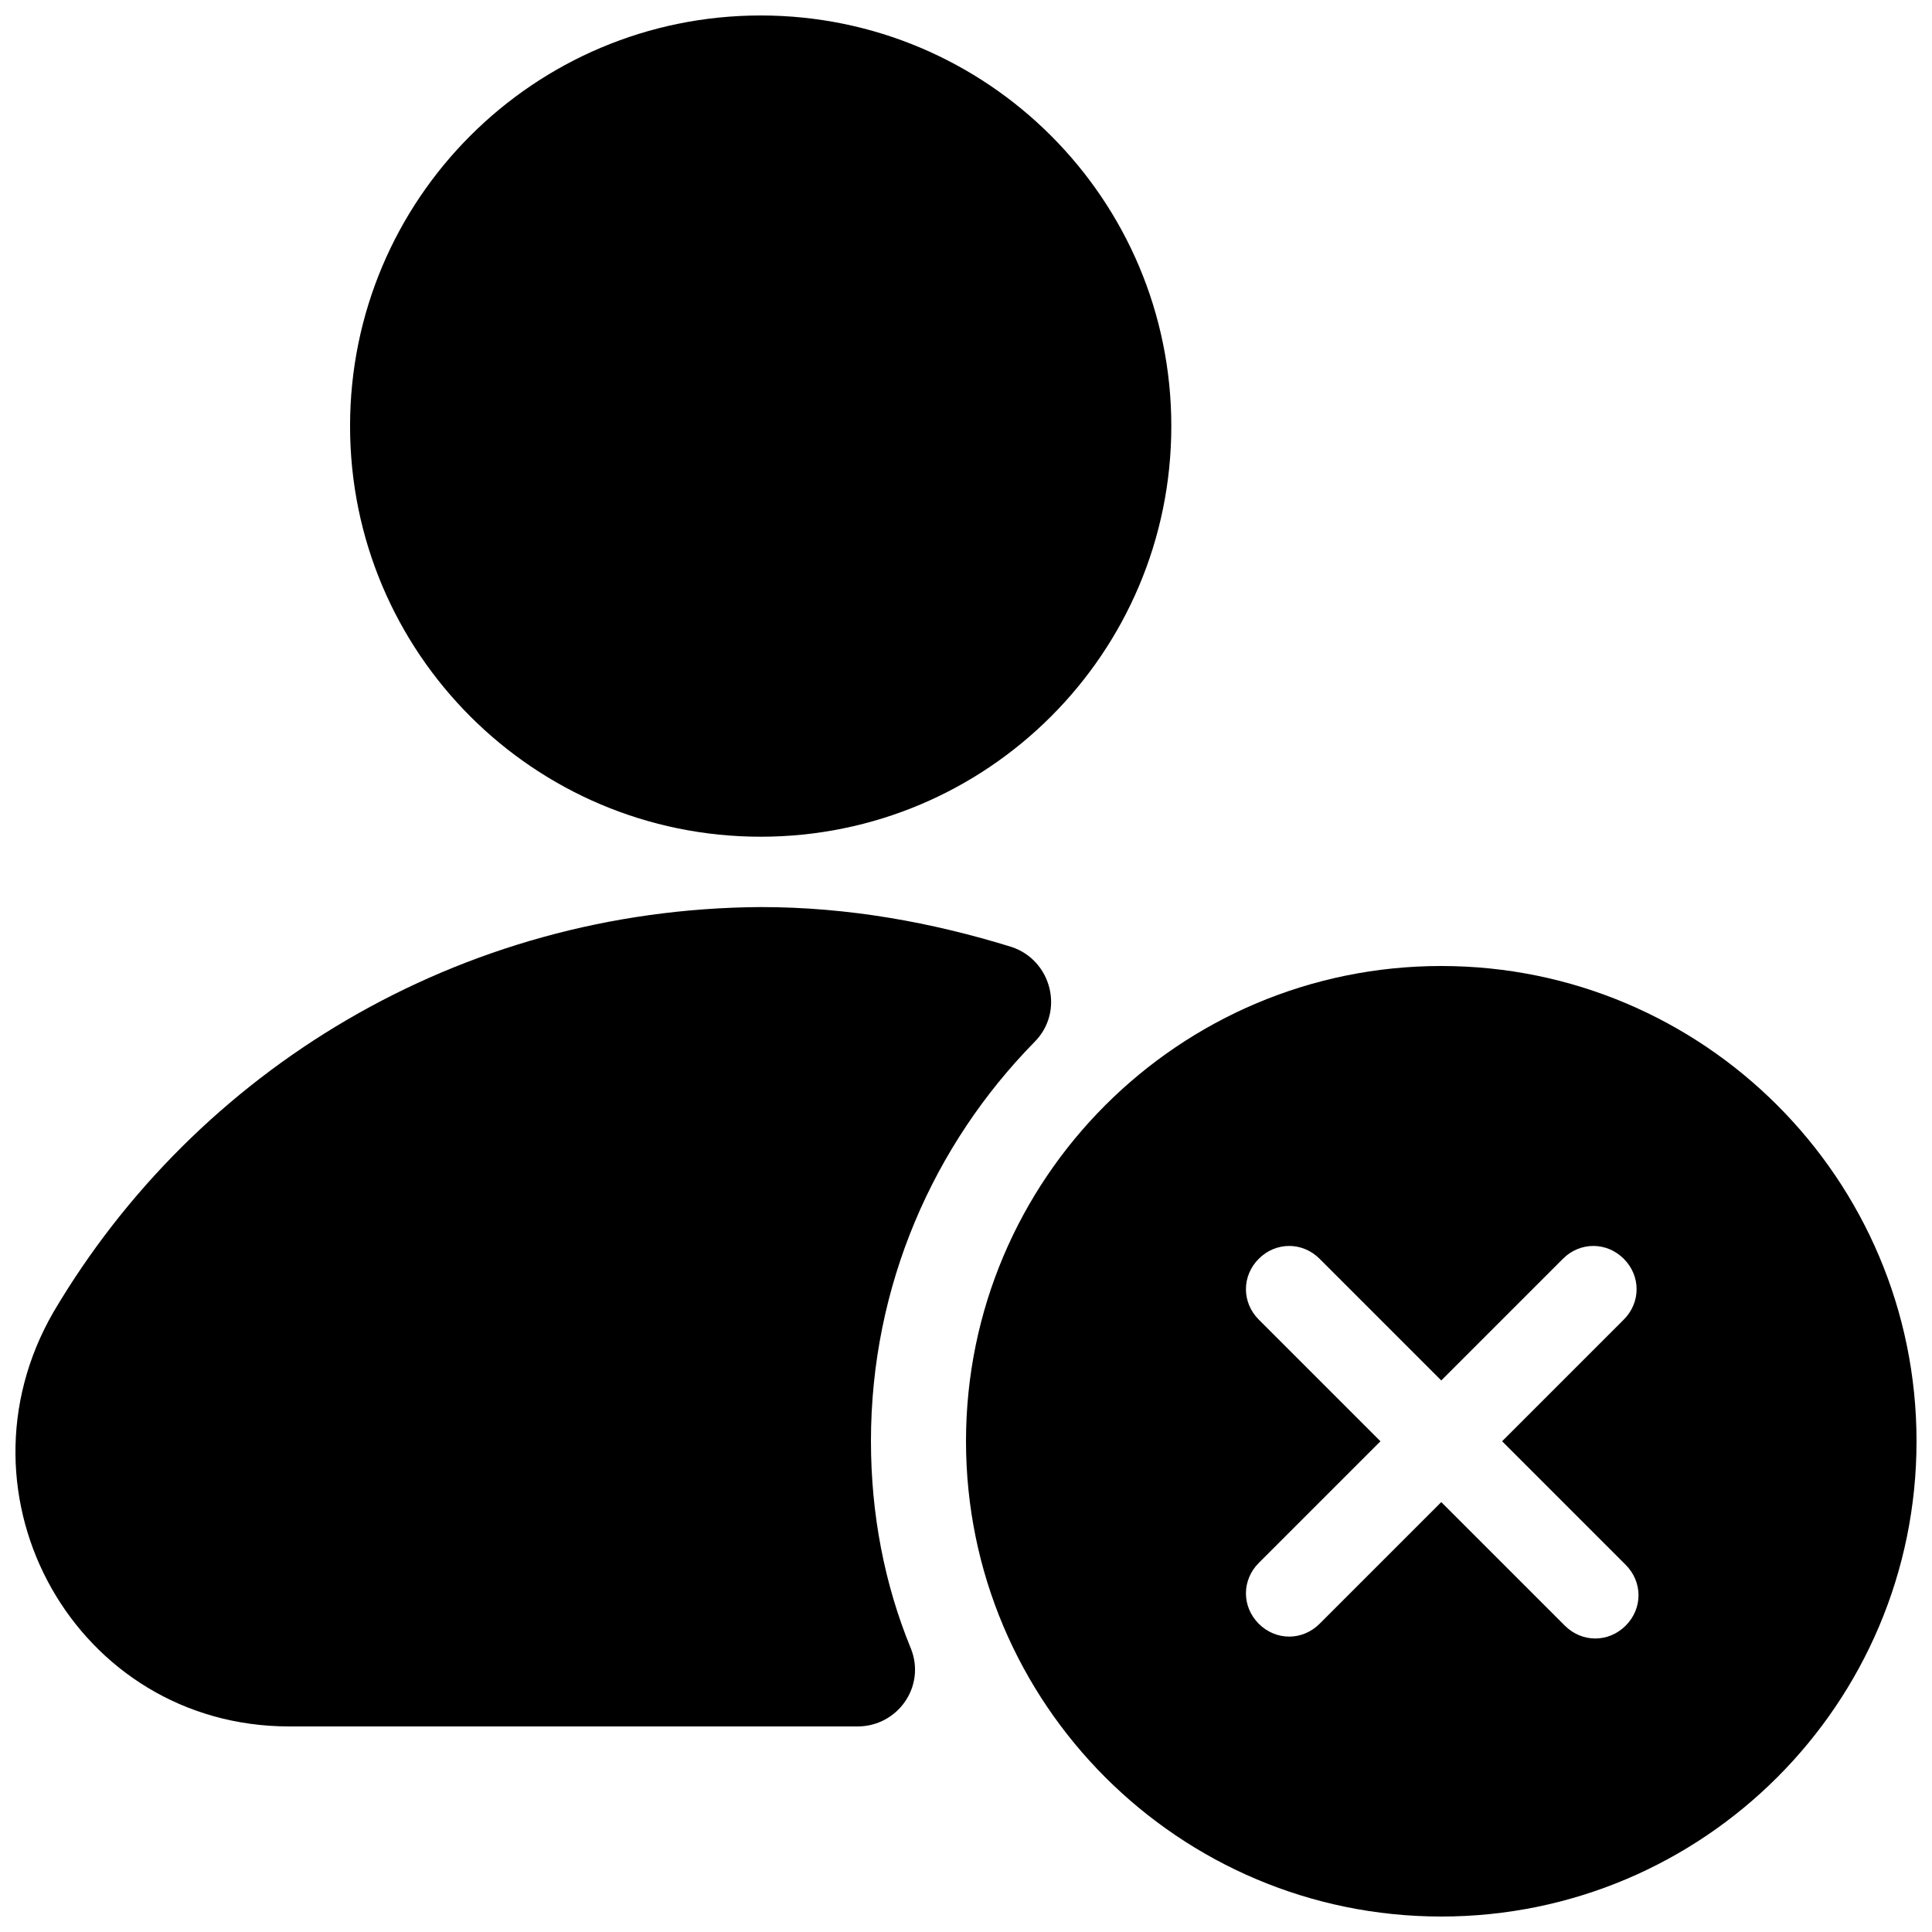 <?xml version="1.0" encoding="UTF-8"?>
<!-- Uploaded to: SVG Repo, www.svgrepo.com, Generator: SVG Repo Mixer Tools -->
<svg width="800px" height="800px" version="1.1" viewBox="144 144 512 512" xmlns="http://www.w3.org/2000/svg">
 <defs>
  <clipPath id="c">
   <path d="m399 400h252.9v251.9h-252.9z"/>
  </clipPath>
  <clipPath id="b">
   <path d="m236 148.09h219v217.91h-219z"/>
  </clipPath>
  <clipPath id="a">
   <path d="m148.09 384h274.91v218h-274.91z"/>
  </clipPath>
 </defs>
 <g>
  <g clip-path="url(#c)">
   <path d="m525.95 400c-69.527 0-125.95 56.426-125.95 125.95s56.426 125.95 125.95 125.95c69.527 0 125.95-56.426 125.95-125.95s-56.426-125.95-125.95-125.95zm48.367 93.707-32.242 32.242 32.746 32.746c4.535 4.535 4.535 11.586 0 16.121-4.535 4.535-11.586 4.535-16.121 0l-32.75-32.742-32.242 32.242c-4.535 4.535-11.586 4.535-16.121 0-4.535-4.535-4.535-11.586 0-16.121l32.242-32.242-32.242-32.242c-4.535-4.535-4.535-11.586 0-16.121 4.535-4.535 11.586-4.535 16.121 0l32.242 32.242 32.242-32.242c4.535-4.535 11.586-4.535 16.121 0 4.539 4.531 4.539 11.582 0.004 16.117z"/>
  </g>
  <g clip-path="url(#b)">
   <path d="m454.41 256.92c0 60.102-48.723 108.82-108.82 108.82-60.102 0-108.82-48.719-108.82-108.82 0-60.102 48.719-108.82 108.82-108.82 60.102 0 108.82 48.723 108.82 108.82"/>
  </g>
  <g clip-path="url(#a)">
   <path d="m374.81 525.95c0-41.312 16.625-78.594 43.328-105.8 8.062-8.062 4.535-21.664-6.047-25.191-21.16-6.551-43.328-10.578-66.504-10.578-80.105 0.504-149.63 43.328-187.41 107.31-28.215 48.871 6.043 109.83 62.469 109.83h150.64c10.578 0 18.137-10.578 14.105-20.656-7.051-17.129-10.578-35.773-10.578-54.918z"/>
  </g>
 </g>
</svg>